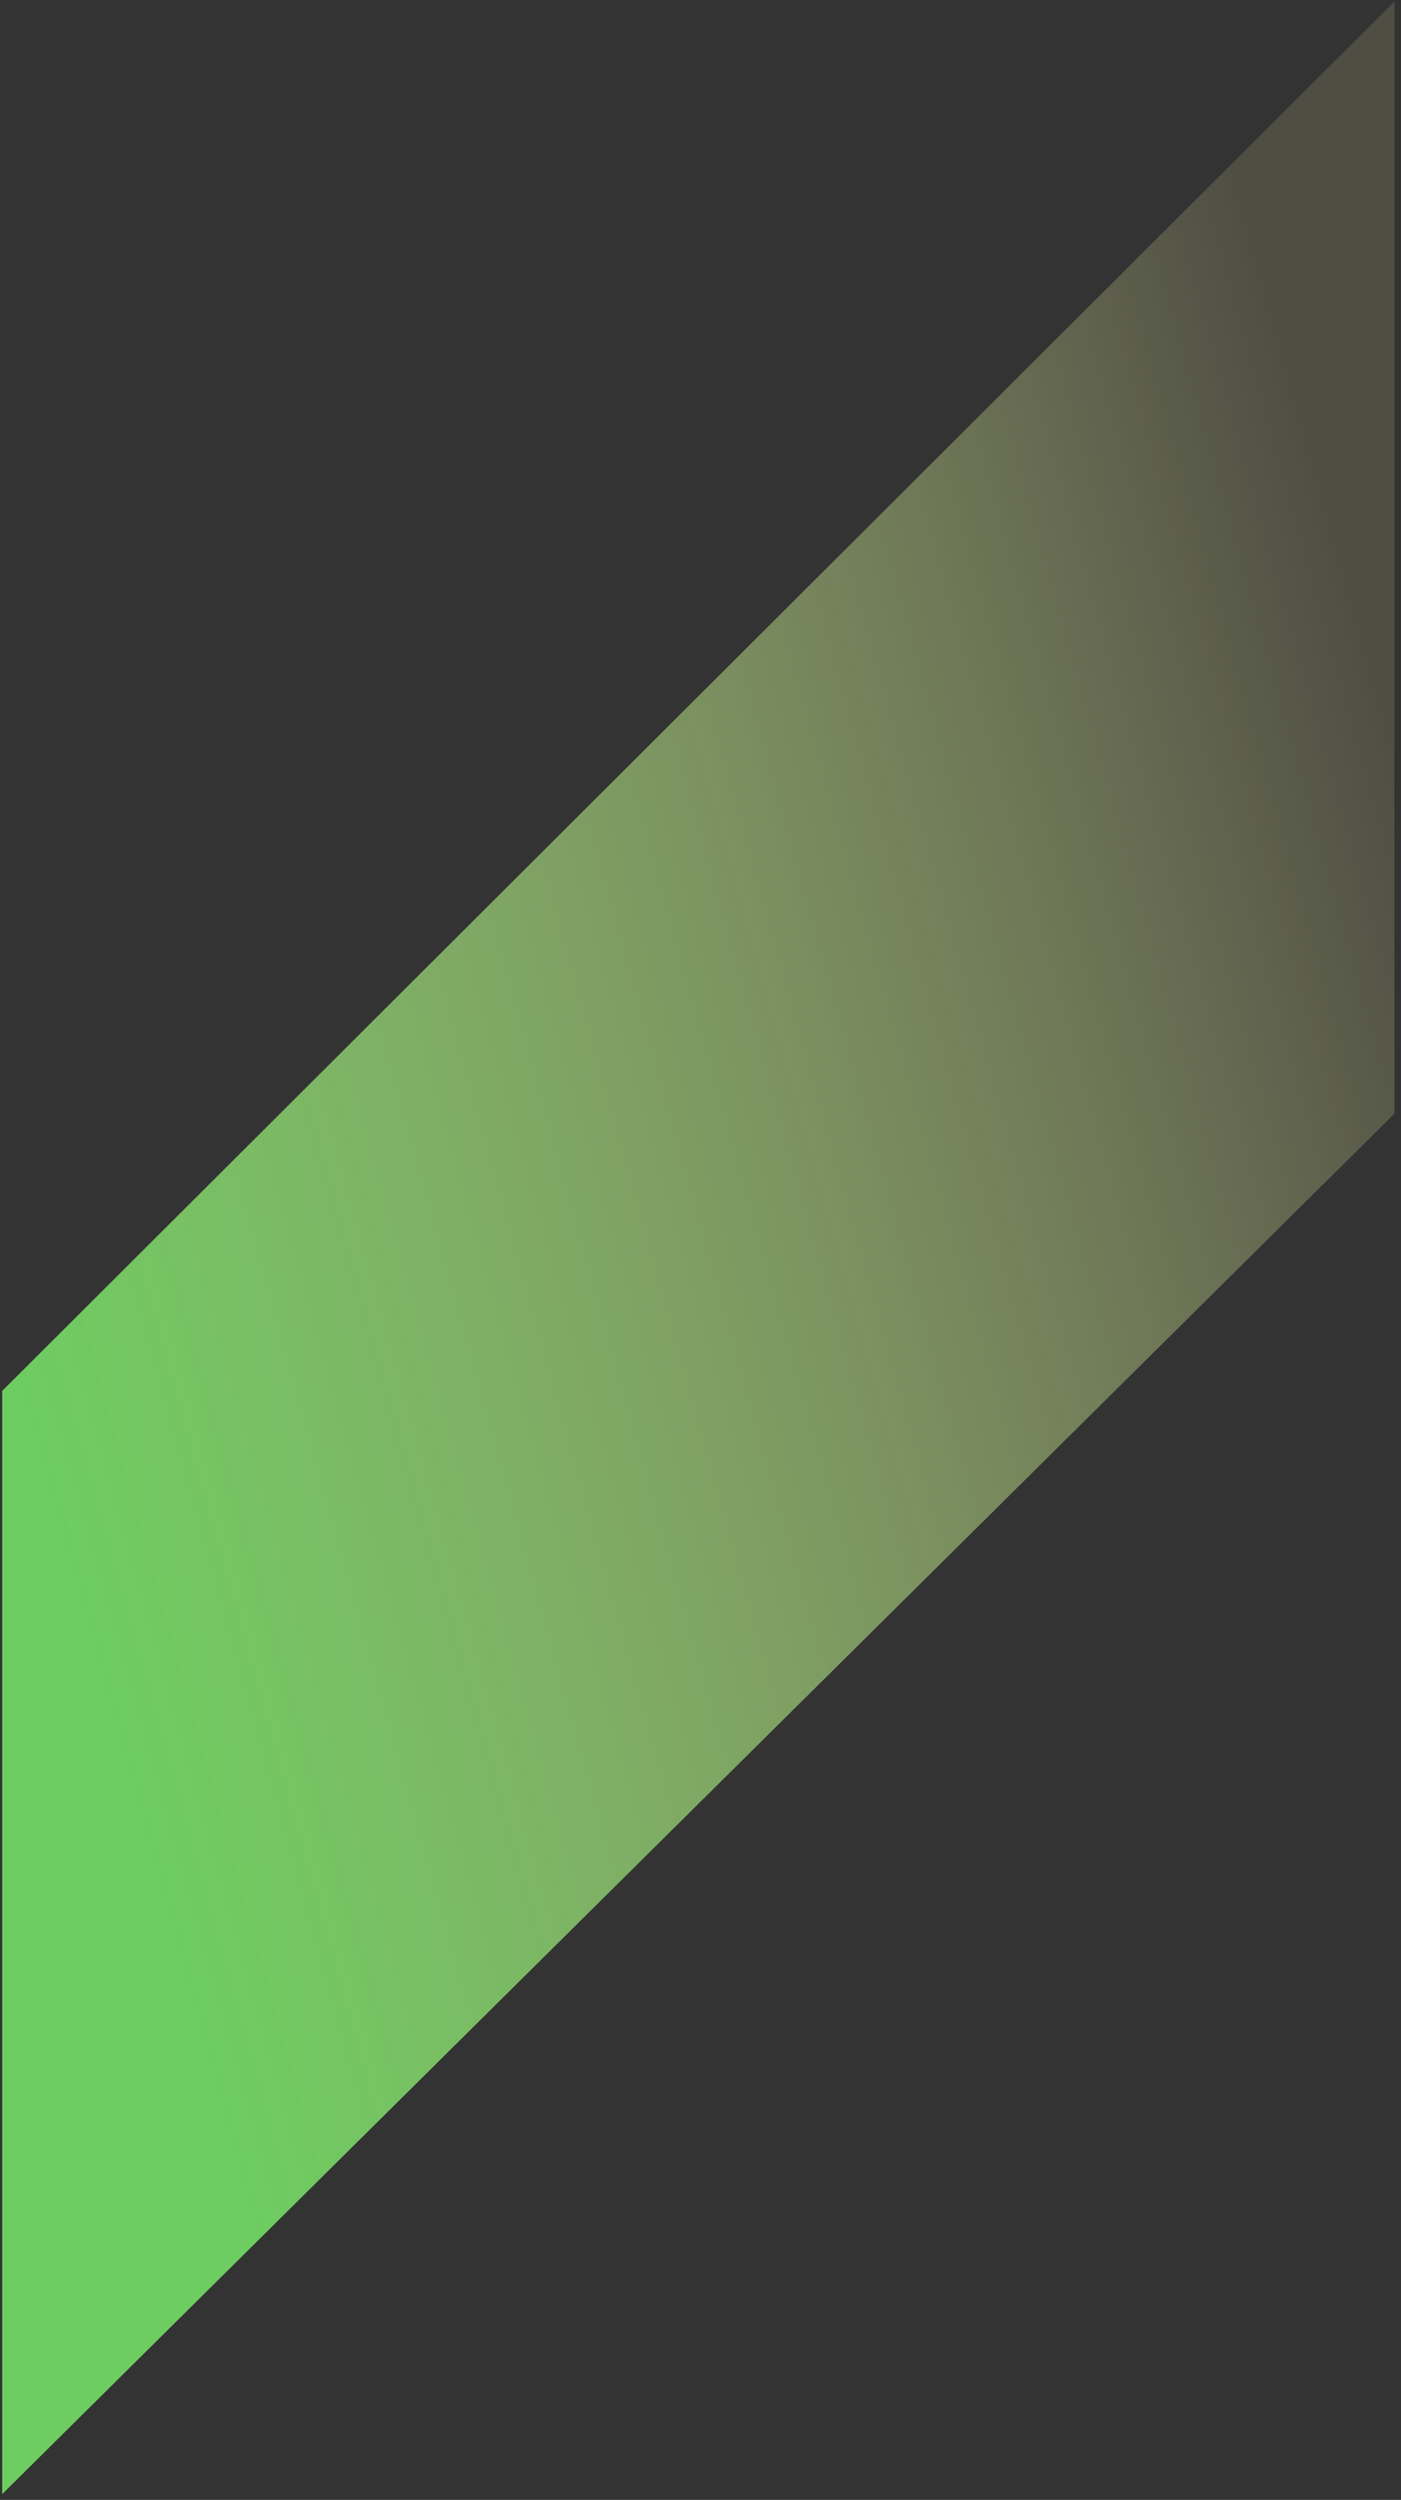 <?xml version="1.0" encoding="UTF-8"?> <svg xmlns="http://www.w3.org/2000/svg" width="153" height="273" viewBox="0 0 153 273" fill="none"><rect x="0" y="0" width="153" height="273" fill="#333333" stroke="none"/><path d="M0.24 151.892L152.29 0.158L152.29 121.61L0.24 272.372L0.24 151.892Z" fill="url(#paint0_linear_3997_742)"></path><defs><linearGradient id="paint0_linear_3997_742" x1="4" y1="160" x2="162" y2="116" gradientUnits="userSpaceOnUse"><stop stop-color="#6DCD60"></stop><stop offset="1" stop-color="#FFFFAA" stop-opacity="0.133"></stop></linearGradient></defs></svg> 